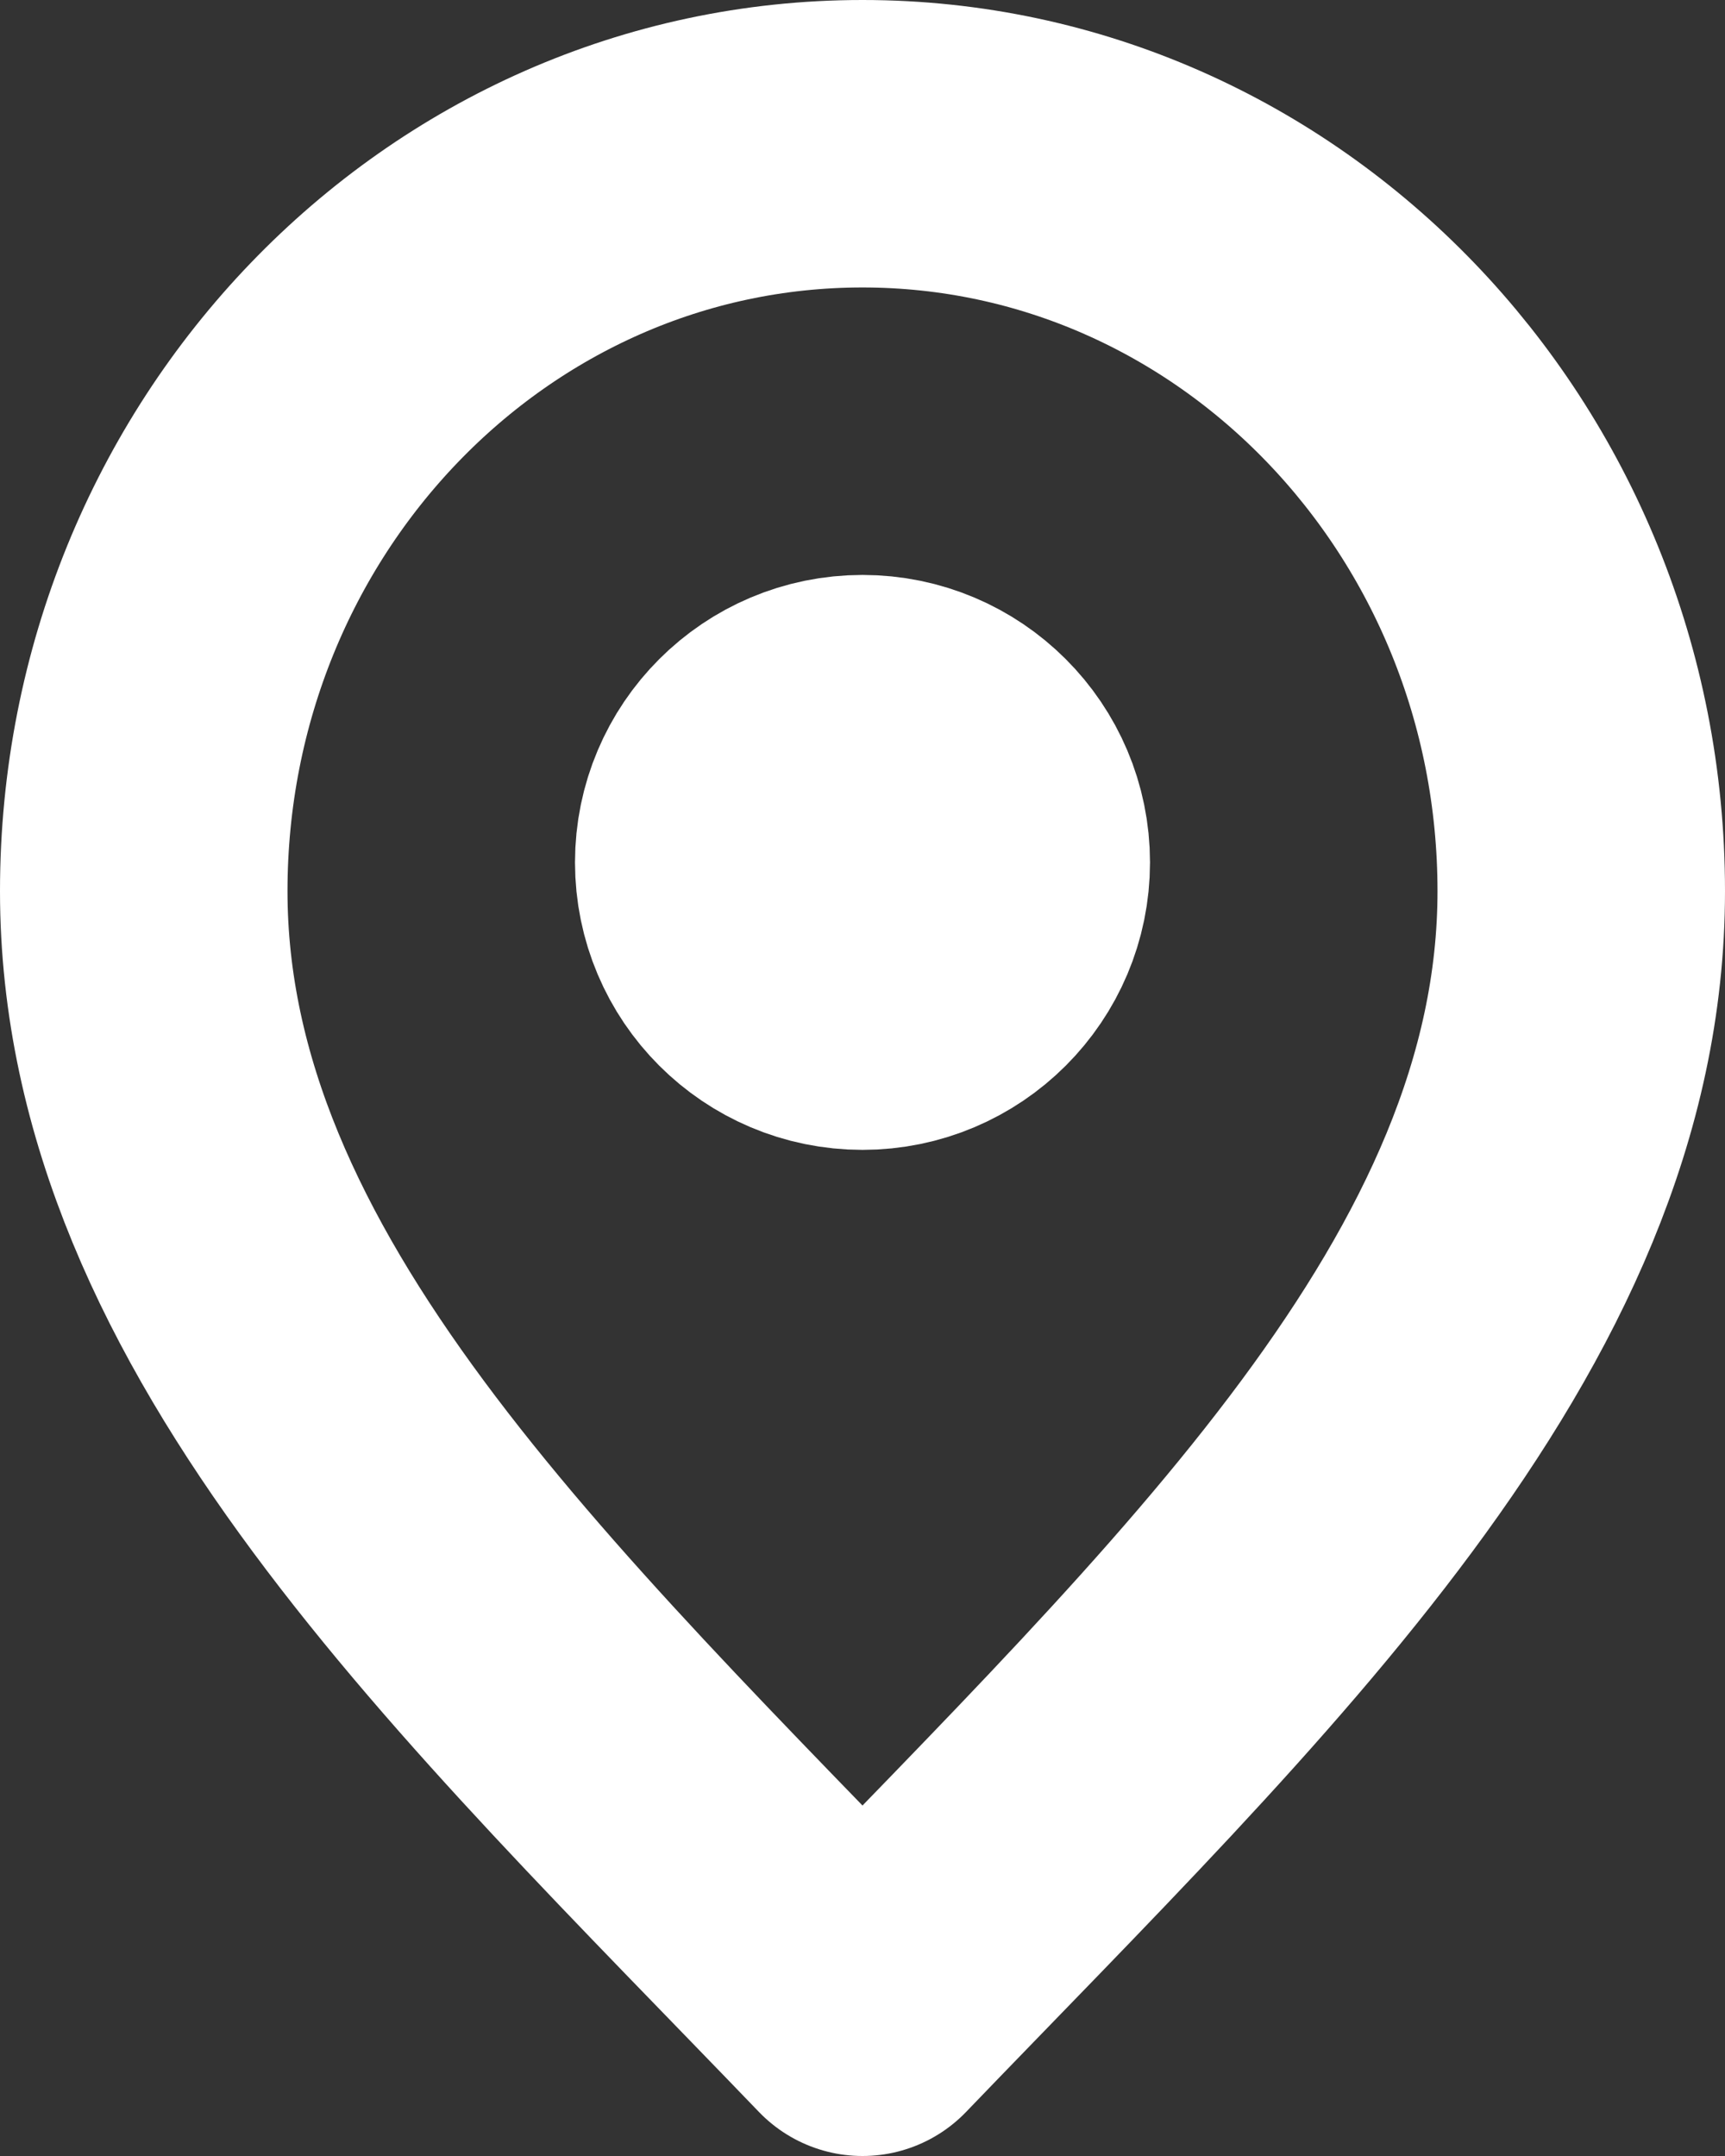 <?xml version="1.0" encoding="UTF-8"?>
<svg xmlns="http://www.w3.org/2000/svg" width="12" height="15" viewBox="0 0 12 15" fill="none">
  <rect x="0" y="0" width="12" height="15" fill="#333333" stroke="none"/>
  <g clip-path="url(#clip0_3173_46)">
    <path d="M6 14C8.5 11.4 11 9.072 11 6.2C11 3.328 8.761 1 6 1C3.239 1 1 3.328 1 6.2C1 9.072 3.5 11.4 6 14Z" stroke="white" stroke-width="2" stroke-linecap="round" stroke-linejoin="round"></path>
    <path d="M6 7C6.552 7 7 6.552 7 6C7 5.448 6.552 5 6 5C5.448 5 5 5.448 5 6C5 6.552 5.448 7 6 7Z" stroke="white" stroke-width="2" stroke-linecap="round" stroke-linejoin="round"></path>
  </g>
  <defs>
    <clipPath id="clip0_3173_46">
      <rect width="12" height="15" fill="white"></rect>
    </clipPath>
  </defs>
</svg>
